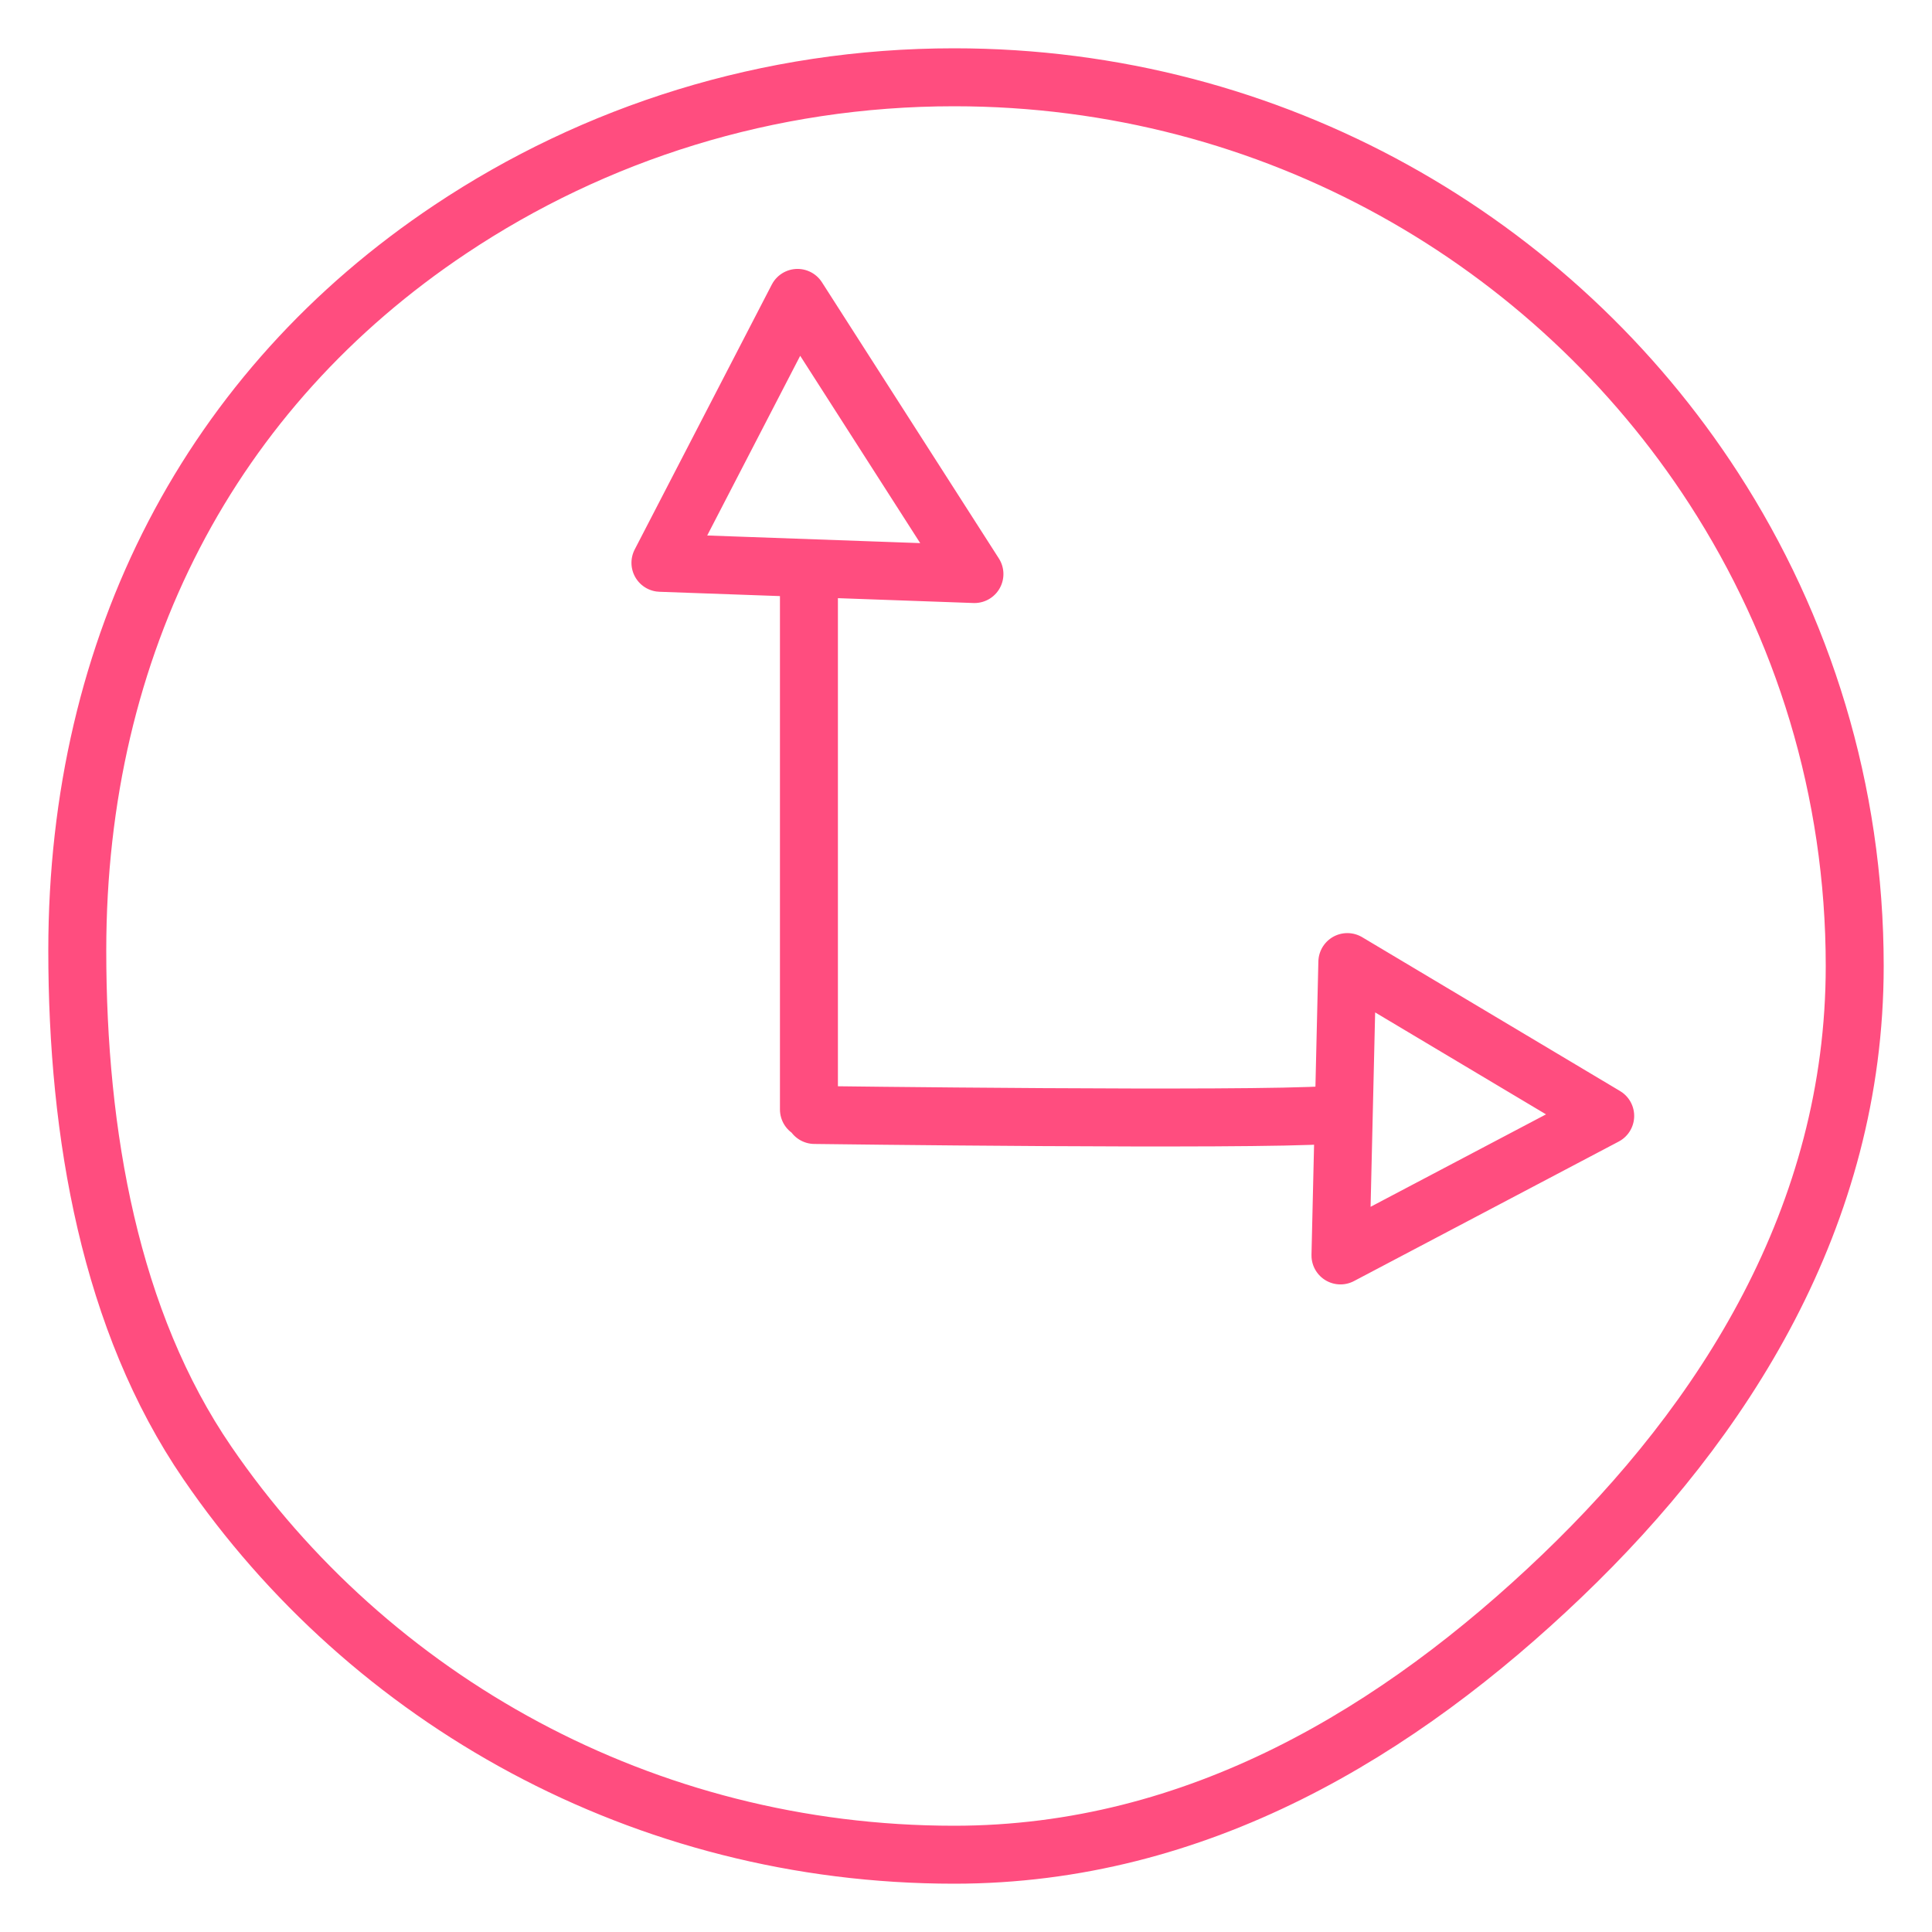 <svg width="100" height="100" viewBox="0 0 100 100" fill="none" xmlns="http://www.w3.org/2000/svg">
<path d="M41.87 57.424V30.056M68.764 57.711C64.63 58.005 42.161 57.711 42.161 57.711M4 49.201C4 58.727 5.705 68.38 10.734 75.72C19.11 87.96 33.296 96 49.386 96C61.995 96 72.451 89.6 80.841 81.573C89.23 73.547 96 62.962 96 50C96 40.901 93.322 32.419 88.704 25.282C80.429 12.489 65.916 4 49.386 4C39.732 4 30.76 6.895 23.322 11.858C10.926 20.123 4 33.323 4 49.201ZM34.184 29.131L41.28 15.419L50.437 29.713L34.184 29.131ZM69.738 49.797L83.085 57.76L69.382 64.981L69.738 49.797Z" stroke="#FF4D7F" stroke-width="3" stroke-linecap="round" stroke-linejoin="round"/>
</svg>
